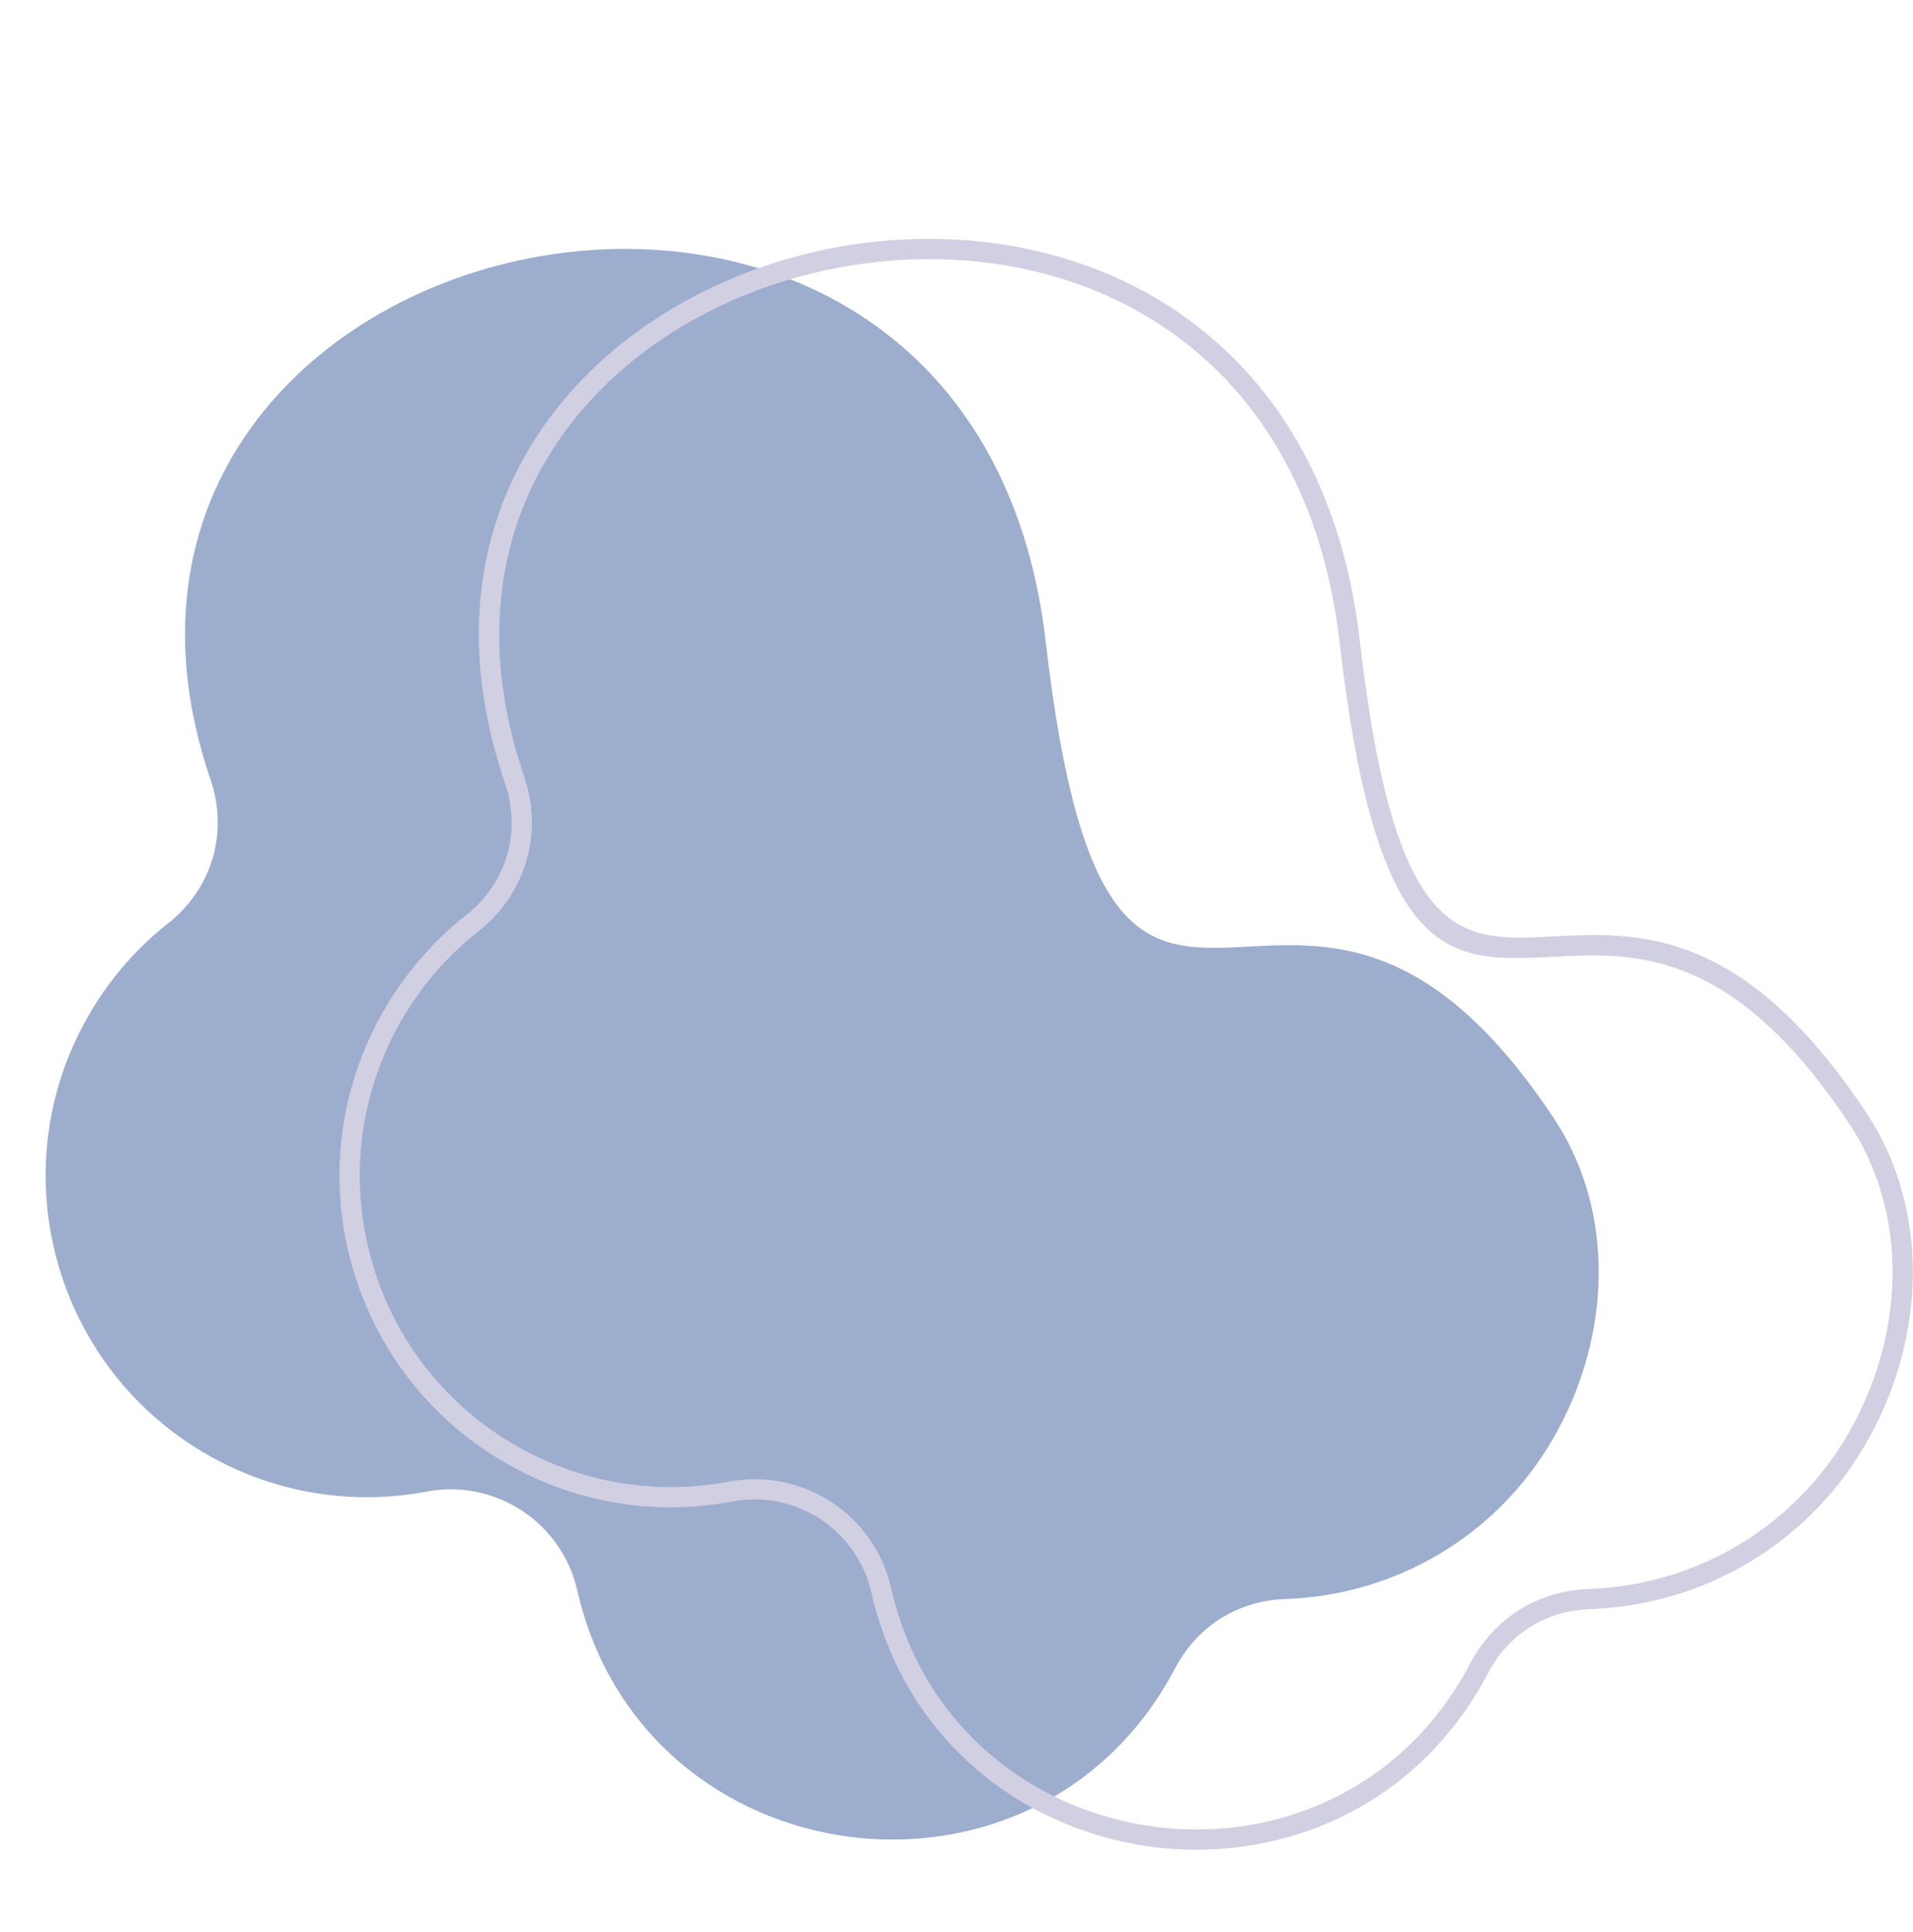<?xml version="1.0" encoding="UTF-8" standalone="no"?><svg xmlns="http://www.w3.org/2000/svg" xmlns:xlink="http://www.w3.org/1999/xlink" clip-rule="evenodd" fill="#000000" fill-rule="evenodd" height="1345.5" image-rendering="optimizeQuality" preserveAspectRatio="xMidYMid meet" shape-rendering="geometricPrecision" text-rendering="geometricPrecision" version="1" viewBox="-31.8 -166.3 1332.2 1345.5" width="1332.2" zoomAndPan="magnify"><g><g><g id="change1_1"><path d="M1050.7 613.2c42.3,64 40.2,151.2 -0.9,222.3 -40.1,69.5 -111.7,109.3 -186.3,111.8 -33.4,1.2 -61.4,18.8 -77,48.3 -96.6,183.6 -370.3,147.2 -416.3,-54.3 -10.8,-47.5 -57.2,-77.8 -104.9,-68.8 -50.8,9.6 -105.1,1.8 -153.4,-26.1 -107,-61.8 -143.7,-198.7 -81.9,-305.7 14.7,-25.4 33.5,-46.8 55.2,-63.9 30.7,-24.1 42.2,-63.2 29.6,-100.2 -133.8,-392.8 530.1,-542.9 581.6,-96.2 46.5,403 170.7,54.8 354.3,332.8z" fill="#9cadce"/></g><g id="change2_1"><path d="M1268.3 609.3c21.7,32.9 32.1,71.6 32,111.2 -0.2,40.3 -11.3,81.6 -32.7,118.6l0 0c-20.3,35.1 -48.4,62.9 -80.9,82.4 -33.7,20.3 -72.1,31.5 -111.3,32.9 -15.4,0.5 -29.6,4.8 -41.6,12.4 -12.1,7.6 -22.2,18.5 -29.3,32.1 -34.3,65.1 -90.1,103.4 -150.6,117.1 -27.4,6.3 -55.8,7.5 -83.6,3.9 -27.8,-3.7 -54.9,-12.2 -79.8,-25.3 -55,-28.9 -99.1,-80.3 -115.5,-151.8 -4.9,-21.8 -18.1,-39.7 -35.6,-51.2 -17.4,-11.4 -39.1,-16.3 -61.2,-12.2 -26.6,5.1 -54.2,5.5 -81.5,0.8 -26.2,-4.4 -52.2,-13.6 -76.6,-27.7l0 0c-55.2,-31.9 -92.3,-83.1 -107.6,-140.2 -15.3,-57 -8.8,-119.9 23.1,-175.1l0 0c7.4,-12.9 16,-24.8 25.4,-35.7 9.6,-11.2 20.2,-21.3 31.5,-30.2 14.2,-11.2 23.9,-25.7 28.7,-41.7 4.7,-16.1 4.5,-33.6 -1.4,-50.7 -44.5,-130.8 -2.7,-235.5 75.9,-301.5 40.5,-34 90.8,-57.7 144.1,-69.3 53.2,-11.5 109.4,-11 161.8,3.3 105.8,28.8 195.7,113.6 213.5,268.2 24.5,212.1 69.9,209.7 134.1,206.3 59.1,-3.1 132.9,-7 219.1,123.4zm17.9 111.2c0.1,-36.9 -9.6,-72.9 -29.7,-103.4 -81.7,-123.7 -151,-120 -206.6,-117.1 -72,3.8 -122.8,6.5 -148.8,-218.8 -17.1,-147.9 -102.6,-228.8 -203.2,-256.2 -50.1,-13.7 -104,-14.1 -155.1,-3 -51.1,11.1 -99.3,33.7 -138,66.3 -74.4,62.5 -113.9,161.7 -71.6,286.1 6.8,19.9 7.1,40.4 1.5,59.1 -5.5,18.8 -16.9,35.9 -33.4,48.9 -10.7,8.4 -20.6,17.9 -29.7,28.3 -8.8,10.2 -16.8,21.4 -23.8,33.6l0 -0.1c-29.9,51.9 -36,110.9 -21.6,164.5 14.3,53.6 49.1,101.7 101,131.6l-0.1 0c23,13.2 47.3,21.8 72,26 25.6,4.3 51.5,4 76.5,-0.7 25.8,-4.9 51.2,0.8 71.6,14.2 20.4,13.3 35.8,34.3 41.6,59.9 15.3,67.1 56.7,115.3 108.3,142.4 23.4,12.4 48.9,20.3 75,23.8 26.1,3.4 52.9,2.3 78.7,-3.6 56.7,-13 109,-48.9 141.2,-110 8.3,-15.9 20.1,-28.5 34.2,-37.4 14.2,-8.9 30.8,-14 48.7,-14.6 36.8,-1.3 72.9,-11.9 104.5,-30.9 30.5,-18.3 57,-44.4 76,-77.4l0 0c20.1,-34.9 30.6,-73.7 30.8,-111.5z" fill="#d1cfe2" fill-rule="nonzero"/></g></g></g></svg>
